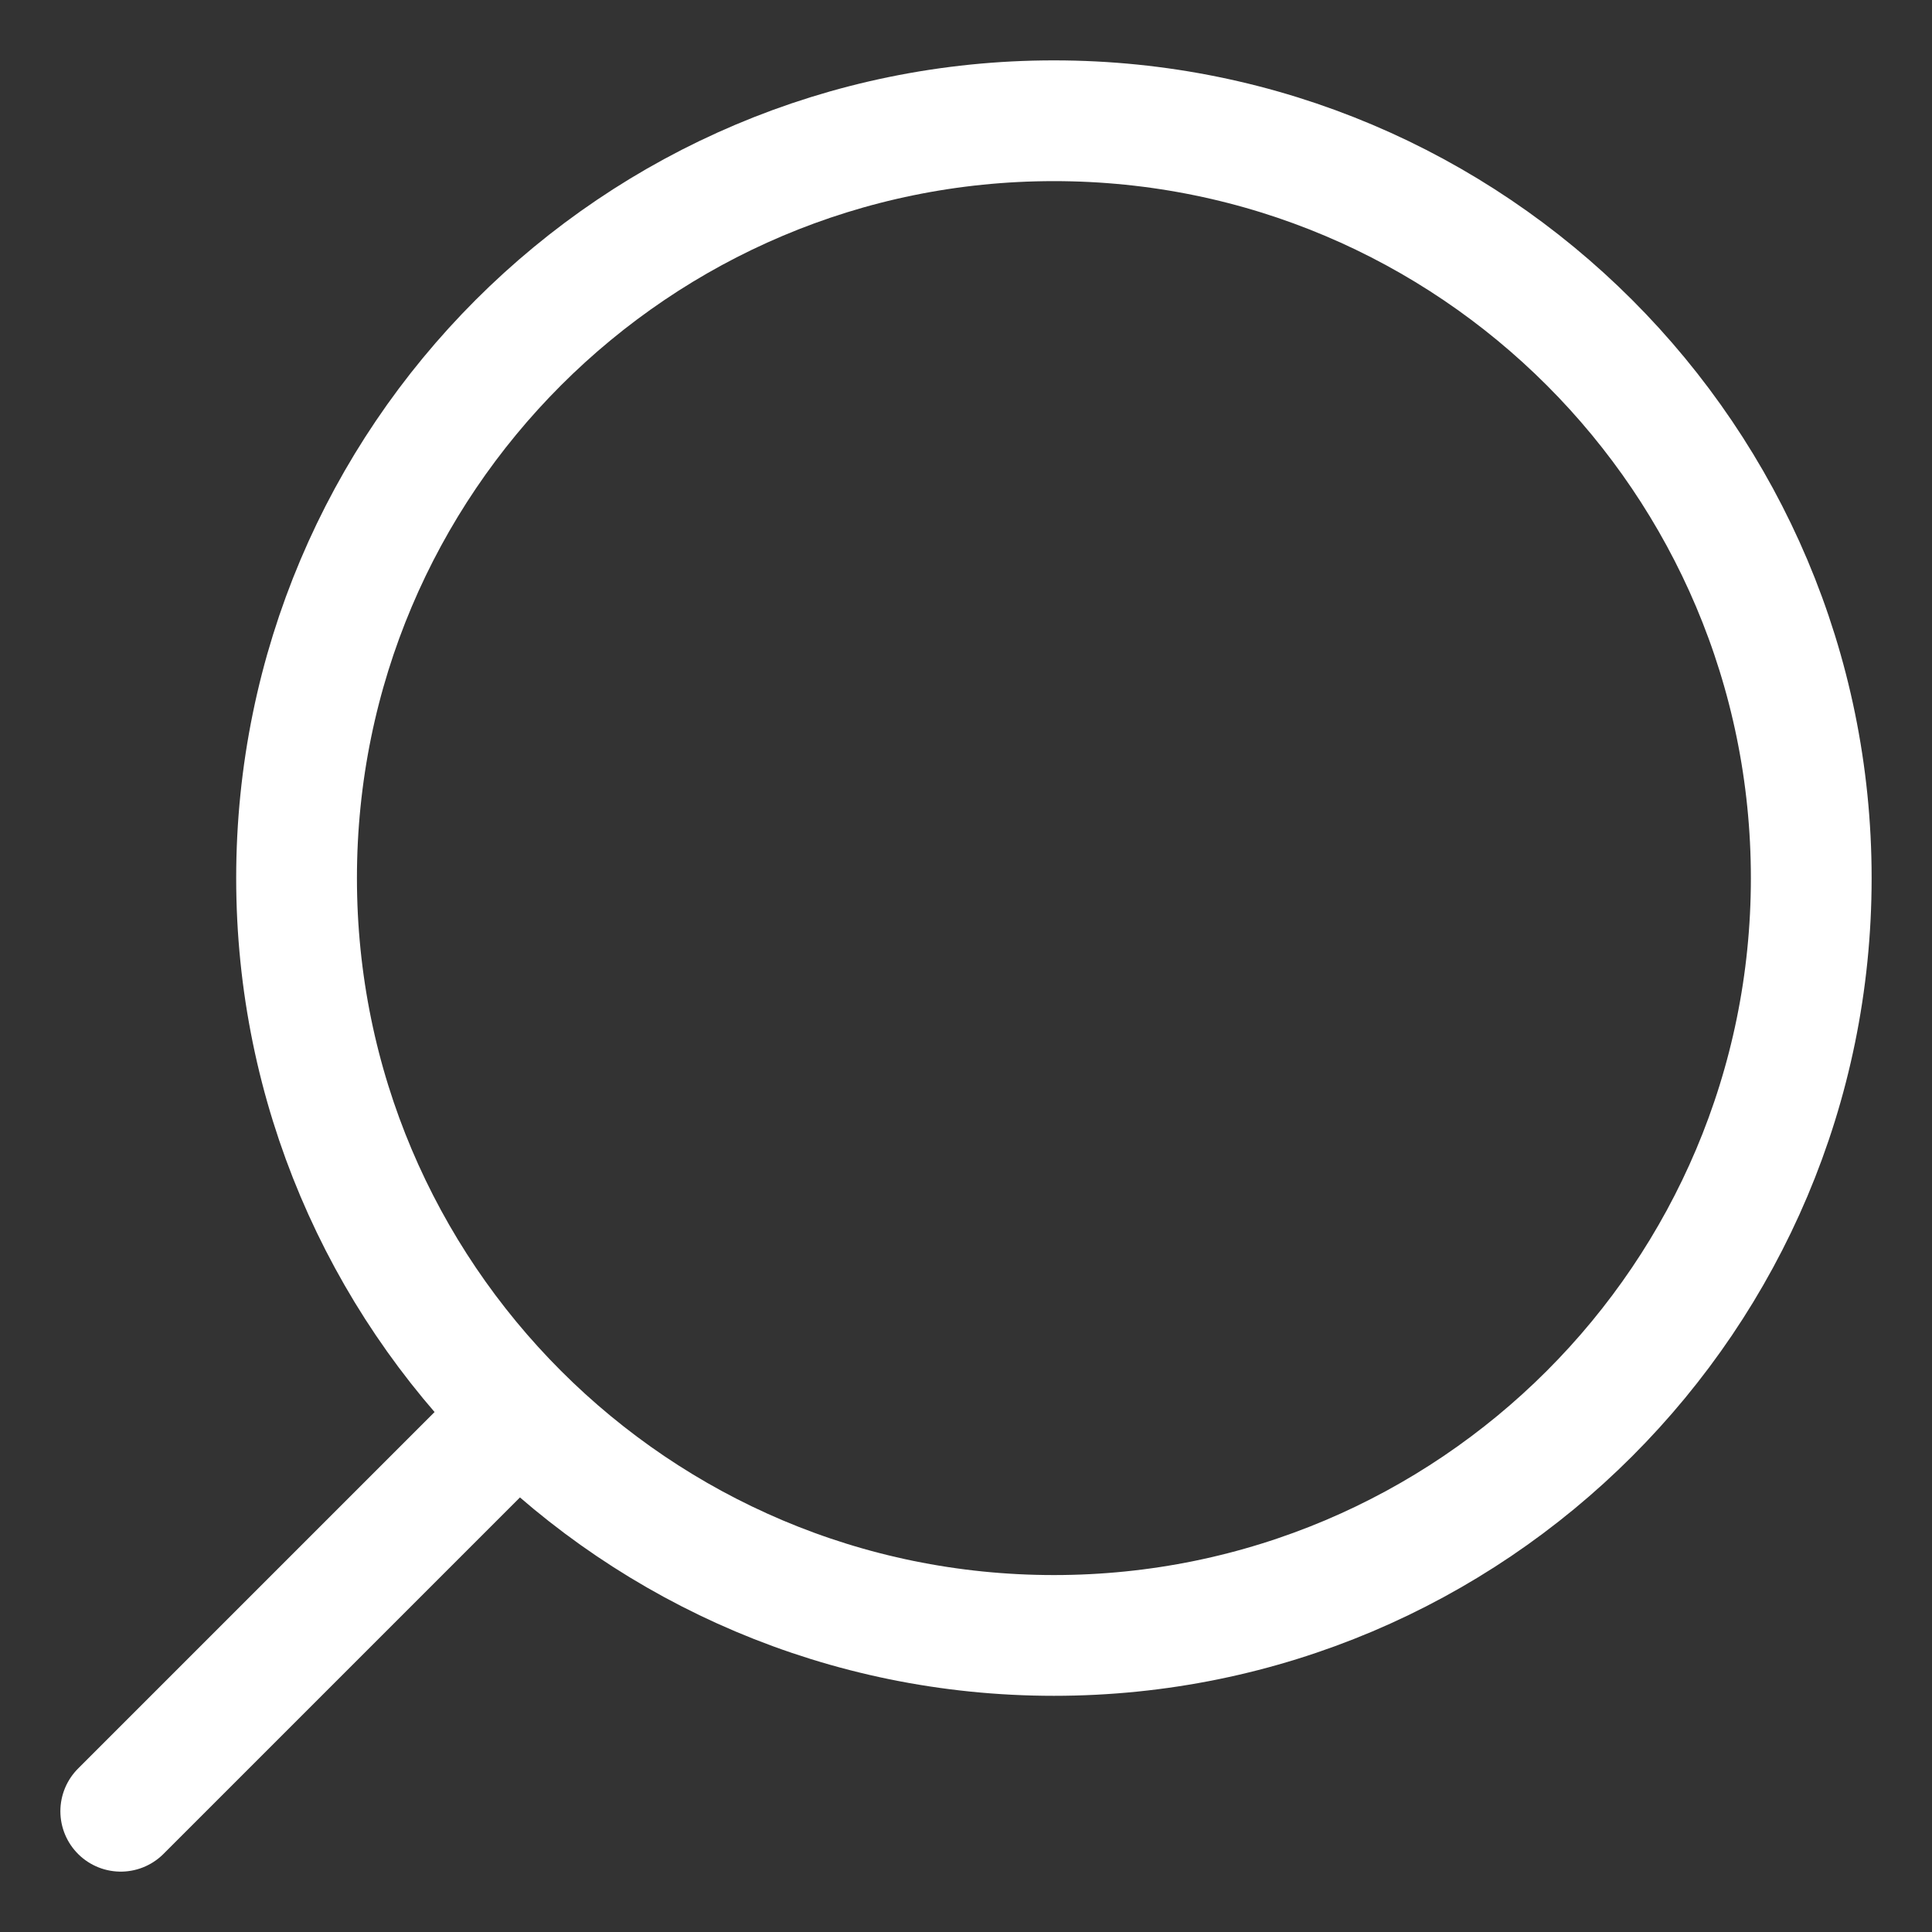 <?xml version="1.0" encoding="UTF-8"?> <svg xmlns="http://www.w3.org/2000/svg" width="16" height="16" viewBox="0 0 16 16" fill="none"><rect x="0" y="0" width="16" height="16" fill="#333333" stroke="none"/><path d="M1 15L4.293 11.707M4.293 11.707C3.158 10.572 2.456 9.004 2.456 7.272C2.456 3.808 5.264 1 8.728 1C12.192 1 15 3.808 15 7.272C15 10.736 12.192 13.544 8.728 13.544C6.996 13.544 5.428 12.842 4.293 11.707Z" stroke="white" stroke-linecap="round" stroke-linejoin="round"></path></svg> 